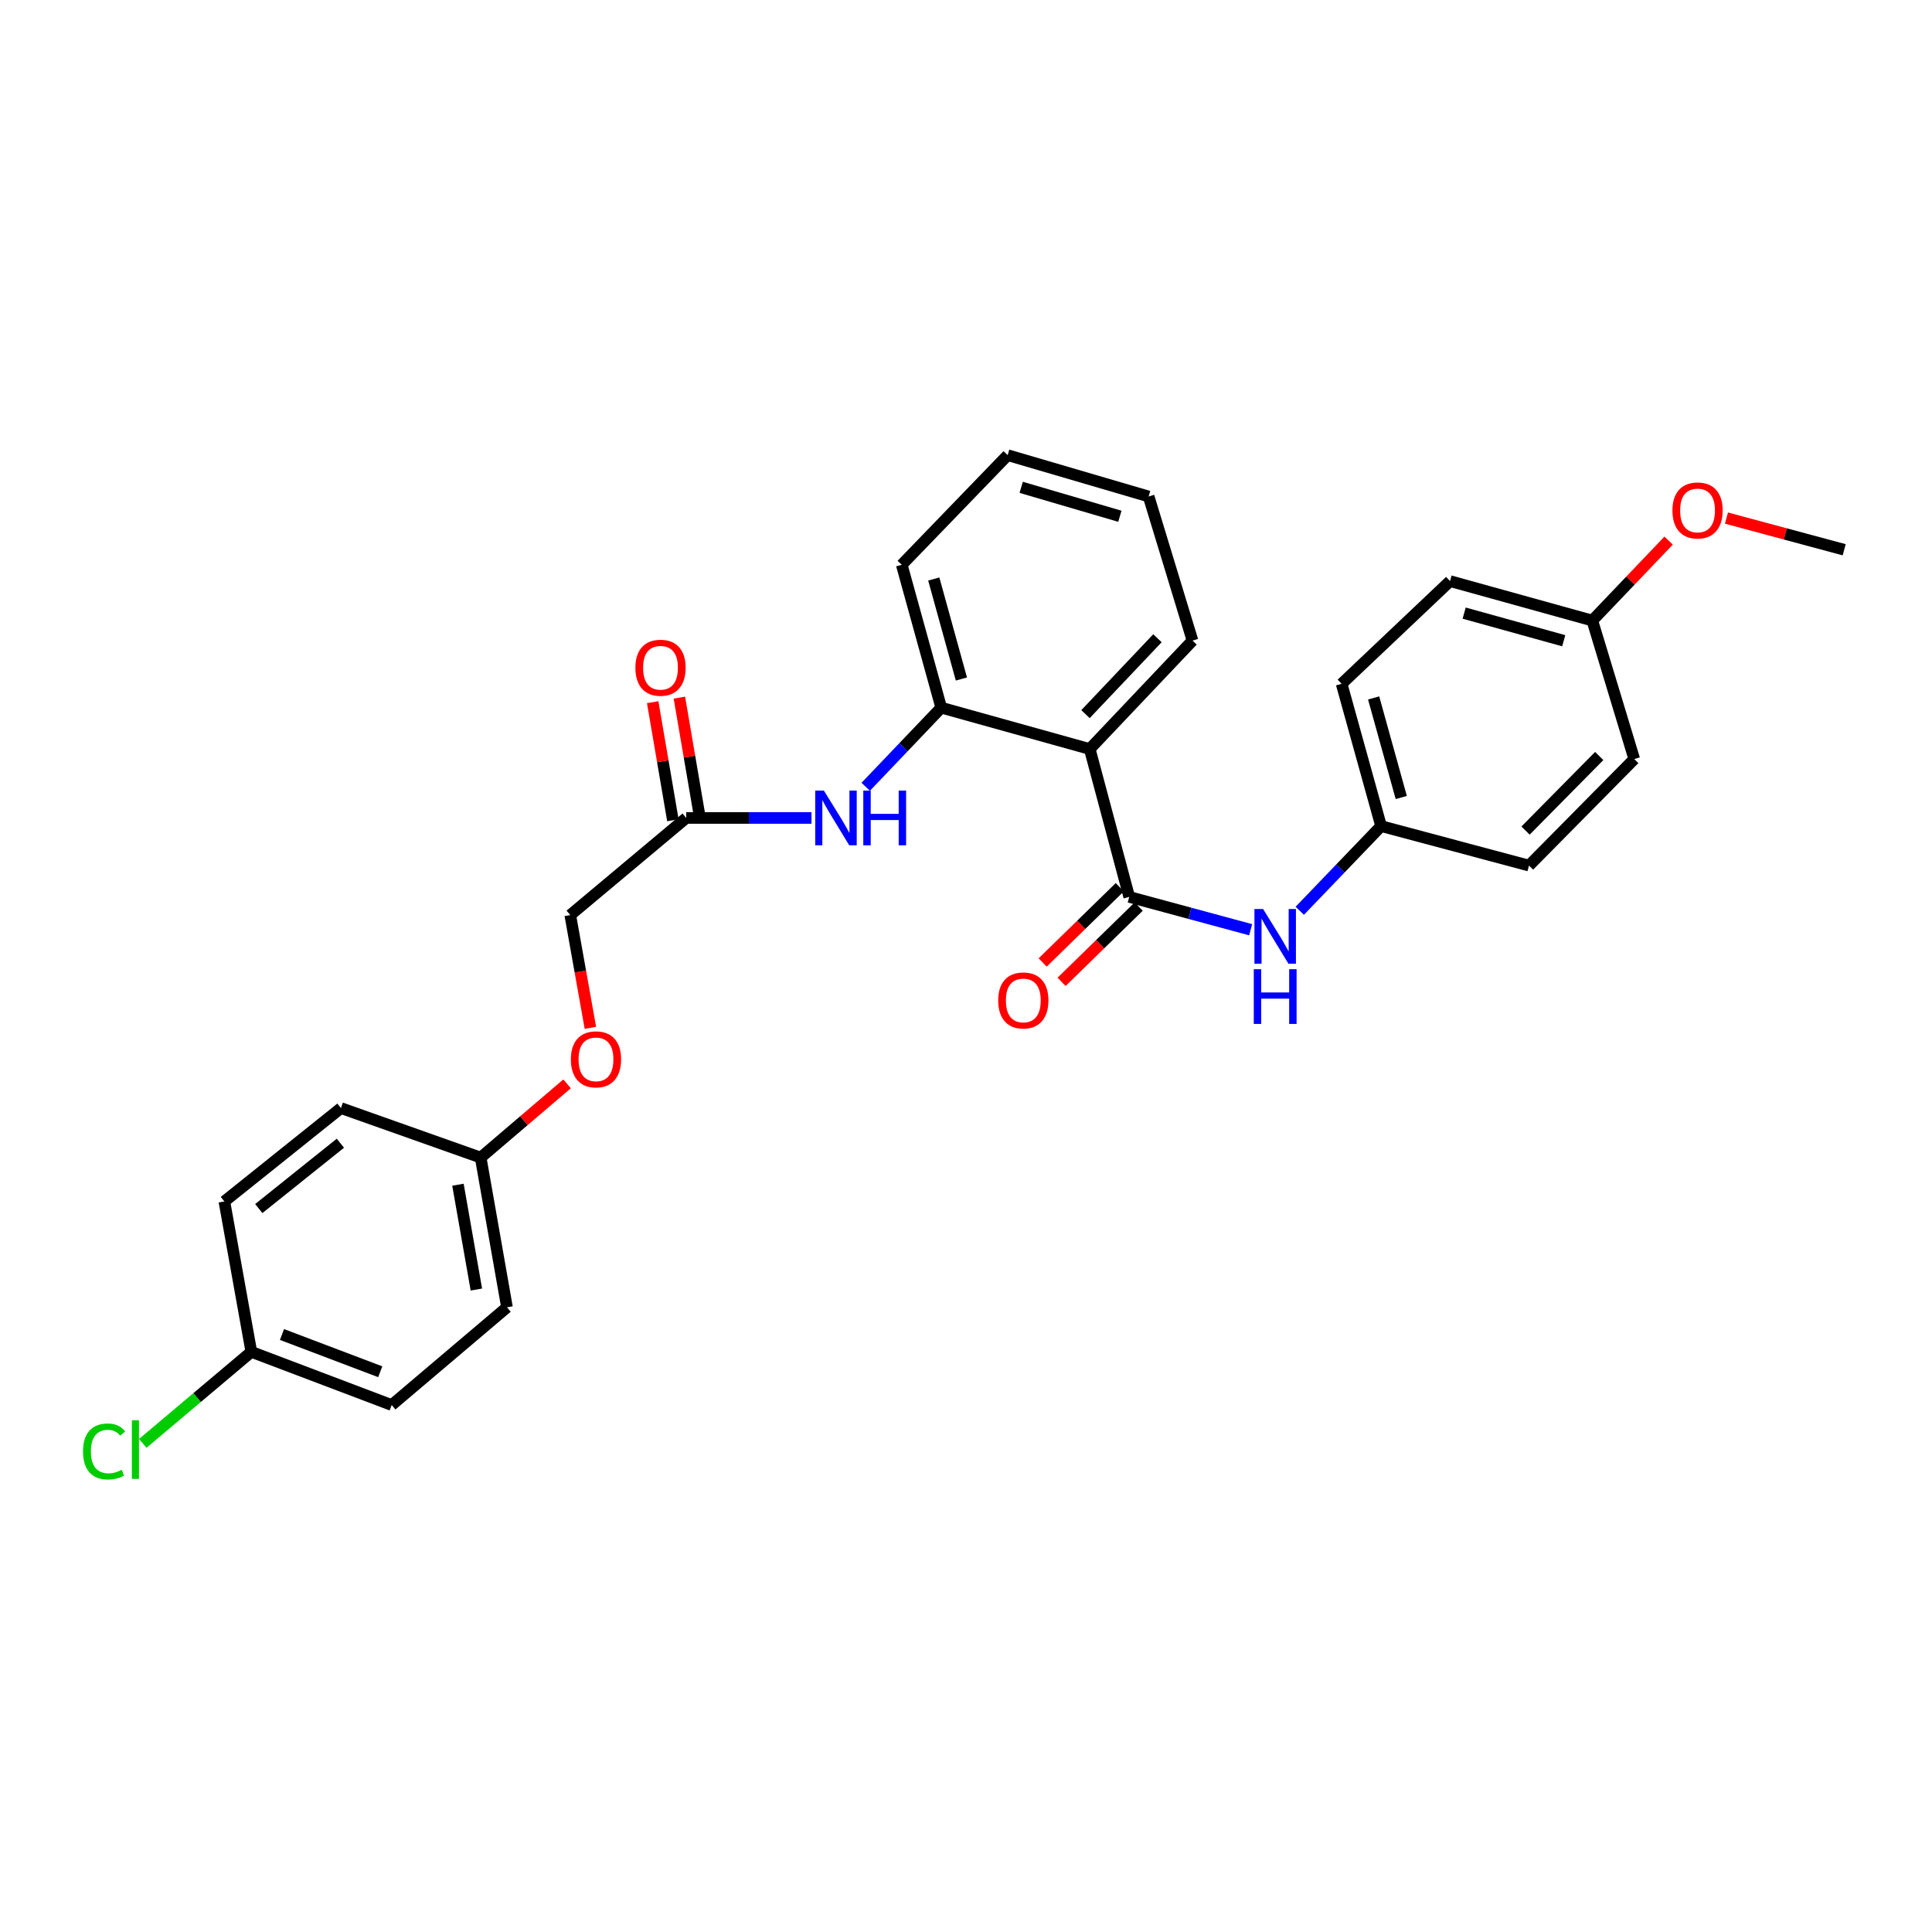 <?xml version='1.0' encoding='iso-8859-1'?>
<svg version='1.1' baseProfile='full'
              xmlns='http://www.w3.org/2000/svg'
                      xmlns:rdkit='http://www.rdkit.org/xml'
                      xmlns:xlink='http://www.w3.org/1999/xlink'
                  xml:space='preserve'
width='1000px' height='1000px' viewBox='0 0 1000 1000'>
<!-- END OF HEADER -->
<rect style='opacity:1.0;fill:#FFFFFF;stroke:none' width='1000' height='1000' x='0' y='0'> </rect>
<path class='bond-0' d='M 584.487,464.238 L 564.043,387.694' style='fill:none;fill-rule:evenodd;stroke:#000000;stroke-width:6px;stroke-linecap:butt;stroke-linejoin:miter;stroke-opacity:1' />
<path class='bond-2' d='M 584.487,464.238 L 615.912,472.735' style='fill:none;fill-rule:evenodd;stroke:#000000;stroke-width:6px;stroke-linecap:butt;stroke-linejoin:miter;stroke-opacity:1' />
<path class='bond-2' d='M 615.912,472.735 L 647.337,481.233' style='fill:none;fill-rule:evenodd;stroke:#0000FF;stroke-width:6px;stroke-linecap:butt;stroke-linejoin:miter;stroke-opacity:1' />
<path class='bond-5' d='M 579.593,459.223 L 559.639,478.698' style='fill:none;fill-rule:evenodd;stroke:#000000;stroke-width:6px;stroke-linecap:butt;stroke-linejoin:miter;stroke-opacity:1' />
<path class='bond-5' d='M 559.639,478.698 L 539.685,498.173' style='fill:none;fill-rule:evenodd;stroke:#FF0000;stroke-width:6px;stroke-linecap:butt;stroke-linejoin:miter;stroke-opacity:1' />
<path class='bond-5' d='M 589.381,469.252 L 569.427,488.727' style='fill:none;fill-rule:evenodd;stroke:#000000;stroke-width:6px;stroke-linecap:butt;stroke-linejoin:miter;stroke-opacity:1' />
<path class='bond-5' d='M 569.427,488.727 L 549.473,508.202' style='fill:none;fill-rule:evenodd;stroke:#FF0000;stroke-width:6px;stroke-linecap:butt;stroke-linejoin:miter;stroke-opacity:1' />
<path class='bond-1' d='M 564.043,387.694 L 487.18,366.285' style='fill:none;fill-rule:evenodd;stroke:#000000;stroke-width:6px;stroke-linecap:butt;stroke-linejoin:miter;stroke-opacity:1' />
<path class='bond-14' d='M 564.043,387.694 L 617.239,331.579' style='fill:none;fill-rule:evenodd;stroke:#000000;stroke-width:6px;stroke-linecap:butt;stroke-linejoin:miter;stroke-opacity:1' />
<path class='bond-14' d='M 561.852,369.636 L 599.09,330.355' style='fill:none;fill-rule:evenodd;stroke:#000000;stroke-width:6px;stroke-linecap:butt;stroke-linejoin:miter;stroke-opacity:1' />
<path class='bond-3' d='M 487.18,366.285 L 467.638,386.763' style='fill:none;fill-rule:evenodd;stroke:#000000;stroke-width:6px;stroke-linecap:butt;stroke-linejoin:miter;stroke-opacity:1' />
<path class='bond-3' d='M 467.638,386.763 L 448.096,407.241' style='fill:none;fill-rule:evenodd;stroke:#0000FF;stroke-width:6px;stroke-linecap:butt;stroke-linejoin:miter;stroke-opacity:1' />
<path class='bond-24' d='M 487.18,366.285 L 466.744,292.334' style='fill:none;fill-rule:evenodd;stroke:#000000;stroke-width:6px;stroke-linecap:butt;stroke-linejoin:miter;stroke-opacity:1' />
<path class='bond-24' d='M 497.622,351.46 L 483.317,299.694' style='fill:none;fill-rule:evenodd;stroke:#000000;stroke-width:6px;stroke-linecap:butt;stroke-linejoin:miter;stroke-opacity:1' />
<path class='bond-7' d='M 672.752,471.423 L 693.804,449.504' style='fill:none;fill-rule:evenodd;stroke:#0000FF;stroke-width:6px;stroke-linecap:butt;stroke-linejoin:miter;stroke-opacity:1' />
<path class='bond-7' d='M 693.804,449.504 L 714.857,427.585' style='fill:none;fill-rule:evenodd;stroke:#000000;stroke-width:6px;stroke-linecap:butt;stroke-linejoin:miter;stroke-opacity:1' />
<path class='bond-4' d='M 420.022,423.373 L 387.607,423.373' style='fill:none;fill-rule:evenodd;stroke:#0000FF;stroke-width:6px;stroke-linecap:butt;stroke-linejoin:miter;stroke-opacity:1' />
<path class='bond-4' d='M 387.607,423.373 L 355.191,423.373' style='fill:none;fill-rule:evenodd;stroke:#000000;stroke-width:6px;stroke-linecap:butt;stroke-linejoin:miter;stroke-opacity:1' />
<path class='bond-6' d='M 362.097,422.192 L 356.872,391.641' style='fill:none;fill-rule:evenodd;stroke:#000000;stroke-width:6px;stroke-linecap:butt;stroke-linejoin:miter;stroke-opacity:1' />
<path class='bond-6' d='M 356.872,391.641 L 351.647,361.091' style='fill:none;fill-rule:evenodd;stroke:#FF0000;stroke-width:6px;stroke-linecap:butt;stroke-linejoin:miter;stroke-opacity:1' />
<path class='bond-6' d='M 348.285,424.555 L 343.059,394.004' style='fill:none;fill-rule:evenodd;stroke:#000000;stroke-width:6px;stroke-linecap:butt;stroke-linejoin:miter;stroke-opacity:1' />
<path class='bond-6' d='M 343.059,394.004 L 337.834,363.453' style='fill:none;fill-rule:evenodd;stroke:#FF0000;stroke-width:6px;stroke-linecap:butt;stroke-linejoin:miter;stroke-opacity:1' />
<path class='bond-9' d='M 355.191,423.373 L 295.168,473.634' style='fill:none;fill-rule:evenodd;stroke:#000000;stroke-width:6px;stroke-linecap:butt;stroke-linejoin:miter;stroke-opacity:1' />
<path class='bond-15' d='M 714.857,427.585 L 791.408,448.029' style='fill:none;fill-rule:evenodd;stroke:#000000;stroke-width:6px;stroke-linecap:butt;stroke-linejoin:miter;stroke-opacity:1' />
<path class='bond-16' d='M 714.857,427.585 L 694.421,353.953' style='fill:none;fill-rule:evenodd;stroke:#000000;stroke-width:6px;stroke-linecap:butt;stroke-linejoin:miter;stroke-opacity:1' />
<path class='bond-16' d='M 725.294,412.793 L 710.989,361.251' style='fill:none;fill-rule:evenodd;stroke:#000000;stroke-width:6px;stroke-linecap:butt;stroke-linejoin:miter;stroke-opacity:1' />
<path class='bond-8' d='M 305.587,532.017 L 300.377,502.826' style='fill:none;fill-rule:evenodd;stroke:#FF0000;stroke-width:6px;stroke-linecap:butt;stroke-linejoin:miter;stroke-opacity:1' />
<path class='bond-8' d='M 300.377,502.826 L 295.168,473.634' style='fill:none;fill-rule:evenodd;stroke:#000000;stroke-width:6px;stroke-linecap:butt;stroke-linejoin:miter;stroke-opacity:1' />
<path class='bond-10' d='M 293.519,560.998 L 271.155,580.08' style='fill:none;fill-rule:evenodd;stroke:#FF0000;stroke-width:6px;stroke-linecap:butt;stroke-linejoin:miter;stroke-opacity:1' />
<path class='bond-10' d='M 271.155,580.08 L 248.792,599.162' style='fill:none;fill-rule:evenodd;stroke:#000000;stroke-width:6px;stroke-linecap:butt;stroke-linejoin:miter;stroke-opacity:1' />
<path class='bond-17' d='M 248.792,599.162 L 176.475,573.541' style='fill:none;fill-rule:evenodd;stroke:#000000;stroke-width:6px;stroke-linecap:butt;stroke-linejoin:miter;stroke-opacity:1' />
<path class='bond-18' d='M 248.792,599.162 L 262.416,676.663' style='fill:none;fill-rule:evenodd;stroke:#000000;stroke-width:6px;stroke-linecap:butt;stroke-linejoin:miter;stroke-opacity:1' />
<path class='bond-18' d='M 237.033,613.213 L 246.57,667.464' style='fill:none;fill-rule:evenodd;stroke:#000000;stroke-width:6px;stroke-linecap:butt;stroke-linejoin:miter;stroke-opacity:1' />
<path class='bond-11' d='M 130.092,699.715 L 202.742,727.251' style='fill:none;fill-rule:evenodd;stroke:#000000;stroke-width:6px;stroke-linecap:butt;stroke-linejoin:miter;stroke-opacity:1' />
<path class='bond-11' d='M 145.956,690.741 L 196.811,710.017' style='fill:none;fill-rule:evenodd;stroke:#000000;stroke-width:6px;stroke-linecap:butt;stroke-linejoin:miter;stroke-opacity:1' />
<path class='bond-13' d='M 130.092,699.715 L 101.992,723.402' style='fill:none;fill-rule:evenodd;stroke:#000000;stroke-width:6px;stroke-linecap:butt;stroke-linejoin:miter;stroke-opacity:1' />
<path class='bond-13' d='M 101.992,723.402 L 73.893,747.09' style='fill:none;fill-rule:evenodd;stroke:#00CC00;stroke-width:6px;stroke-linecap:butt;stroke-linejoin:miter;stroke-opacity:1' />
<path class='bond-30' d='M 130.092,699.715 L 116.133,621.863' style='fill:none;fill-rule:evenodd;stroke:#000000;stroke-width:6px;stroke-linecap:butt;stroke-linejoin:miter;stroke-opacity:1' />
<path class='bond-12' d='M 824.176,321.201 L 750.544,300.781' style='fill:none;fill-rule:evenodd;stroke:#000000;stroke-width:6px;stroke-linecap:butt;stroke-linejoin:miter;stroke-opacity:1' />
<path class='bond-12' d='M 809.386,331.642 L 757.843,317.347' style='fill:none;fill-rule:evenodd;stroke:#000000;stroke-width:6px;stroke-linecap:butt;stroke-linejoin:miter;stroke-opacity:1' />
<path class='bond-23' d='M 824.176,321.201 L 843.926,300.508' style='fill:none;fill-rule:evenodd;stroke:#000000;stroke-width:6px;stroke-linecap:butt;stroke-linejoin:miter;stroke-opacity:1' />
<path class='bond-23' d='M 843.926,300.508 L 863.676,279.816' style='fill:none;fill-rule:evenodd;stroke:#FF0000;stroke-width:6px;stroke-linecap:butt;stroke-linejoin:miter;stroke-opacity:1' />
<path class='bond-28' d='M 824.176,321.201 L 845.888,392.887' style='fill:none;fill-rule:evenodd;stroke:#000000;stroke-width:6px;stroke-linecap:butt;stroke-linejoin:miter;stroke-opacity:1' />
<path class='bond-26' d='M 617.239,331.579 L 594.53,256.982' style='fill:none;fill-rule:evenodd;stroke:#000000;stroke-width:6px;stroke-linecap:butt;stroke-linejoin:miter;stroke-opacity:1' />
<path class='bond-22' d='M 791.408,448.029 L 845.888,392.887' style='fill:none;fill-rule:evenodd;stroke:#000000;stroke-width:6px;stroke-linecap:butt;stroke-linejoin:miter;stroke-opacity:1' />
<path class='bond-22' d='M 789.611,429.909 L 827.748,391.309' style='fill:none;fill-rule:evenodd;stroke:#000000;stroke-width:6px;stroke-linecap:butt;stroke-linejoin:miter;stroke-opacity:1' />
<path class='bond-21' d='M 694.421,353.953 L 750.544,300.781' style='fill:none;fill-rule:evenodd;stroke:#000000;stroke-width:6px;stroke-linecap:butt;stroke-linejoin:miter;stroke-opacity:1' />
<path class='bond-19' d='M 176.475,573.541 L 116.133,621.863' style='fill:none;fill-rule:evenodd;stroke:#000000;stroke-width:6px;stroke-linecap:butt;stroke-linejoin:miter;stroke-opacity:1' />
<path class='bond-19' d='M 176.183,591.728 L 133.943,625.553' style='fill:none;fill-rule:evenodd;stroke:#000000;stroke-width:6px;stroke-linecap:butt;stroke-linejoin:miter;stroke-opacity:1' />
<path class='bond-20' d='M 262.416,676.663 L 202.742,727.251' style='fill:none;fill-rule:evenodd;stroke:#000000;stroke-width:6px;stroke-linecap:butt;stroke-linejoin:miter;stroke-opacity:1' />
<path class='bond-25' d='M 893.613,268.156 L 924.079,276.356' style='fill:none;fill-rule:evenodd;stroke:#FF0000;stroke-width:6px;stroke-linecap:butt;stroke-linejoin:miter;stroke-opacity:1' />
<path class='bond-25' d='M 924.079,276.356 L 954.545,284.557' style='fill:none;fill-rule:evenodd;stroke:#000000;stroke-width:6px;stroke-linecap:butt;stroke-linejoin:miter;stroke-opacity:1' />
<path class='bond-29' d='M 466.744,292.334 L 521.567,235.588' style='fill:none;fill-rule:evenodd;stroke:#000000;stroke-width:6px;stroke-linecap:butt;stroke-linejoin:miter;stroke-opacity:1' />
<path class='bond-27' d='M 594.53,256.982 L 521.567,235.588' style='fill:none;fill-rule:evenodd;stroke:#000000;stroke-width:6px;stroke-linecap:butt;stroke-linejoin:miter;stroke-opacity:1' />
<path class='bond-27' d='M 579.642,267.22 L 528.569,252.244' style='fill:none;fill-rule:evenodd;stroke:#000000;stroke-width:6px;stroke-linecap:butt;stroke-linejoin:miter;stroke-opacity:1' />
<path  class='atom-3' d='M 653.774 470.506
L 663.054 485.506
Q 663.974 486.986, 665.454 489.666
Q 666.934 492.346, 667.014 492.506
L 667.014 470.506
L 670.774 470.506
L 670.774 498.826
L 666.894 498.826
L 656.934 482.426
Q 655.774 480.506, 654.534 478.306
Q 653.334 476.106, 652.974 475.426
L 652.974 498.826
L 649.294 498.826
L 649.294 470.506
L 653.774 470.506
' fill='#0000FF'/>
<path  class='atom-3' d='M 648.954 501.658
L 652.794 501.658
L 652.794 513.698
L 667.274 513.698
L 667.274 501.658
L 671.114 501.658
L 671.114 529.978
L 667.274 529.978
L 667.274 516.898
L 652.794 516.898
L 652.794 529.978
L 648.954 529.978
L 648.954 501.658
' fill='#0000FF'/>
<path  class='atom-4' d='M 426.44 409.213
L 435.72 424.213
Q 436.64 425.693, 438.12 428.373
Q 439.6 431.053, 439.68 431.213
L 439.68 409.213
L 443.44 409.213
L 443.44 437.533
L 439.56 437.533
L 429.6 421.133
Q 428.44 419.213, 427.2 417.013
Q 426 414.813, 425.64 414.133
L 425.64 437.533
L 421.96 437.533
L 421.96 409.213
L 426.44 409.213
' fill='#0000FF'/>
<path  class='atom-4' d='M 446.84 409.213
L 450.68 409.213
L 450.68 421.253
L 465.16 421.253
L 465.16 409.213
L 469 409.213
L 469 437.533
L 465.16 437.533
L 465.16 424.453
L 450.68 424.453
L 450.68 437.533
L 446.84 437.533
L 446.84 409.213
' fill='#0000FF'/>
<path  class='atom-6' d='M 516.664 517.825
Q 516.664 511.025, 520.024 507.225
Q 523.384 503.425, 529.664 503.425
Q 535.944 503.425, 539.304 507.225
Q 542.664 511.025, 542.664 517.825
Q 542.664 524.705, 539.264 528.625
Q 535.864 532.505, 529.664 532.505
Q 523.424 532.505, 520.024 528.625
Q 516.664 524.745, 516.664 517.825
M 529.664 529.305
Q 533.984 529.305, 536.304 526.425
Q 538.664 523.505, 538.664 517.825
Q 538.664 512.265, 536.304 509.465
Q 533.984 506.625, 529.664 506.625
Q 525.344 506.625, 522.984 509.425
Q 520.664 512.225, 520.664 517.825
Q 520.664 523.545, 522.984 526.425
Q 525.344 529.305, 529.664 529.305
' fill='#FF0000'/>
<path  class='atom-7' d='M 328.878 345.618
Q 328.878 338.818, 332.238 335.018
Q 335.598 331.218, 341.878 331.218
Q 348.158 331.218, 351.518 335.018
Q 354.878 338.818, 354.878 345.618
Q 354.878 352.498, 351.478 356.418
Q 348.078 360.298, 341.878 360.298
Q 335.638 360.298, 332.238 356.418
Q 328.878 352.538, 328.878 345.618
M 341.878 357.098
Q 346.198 357.098, 348.518 354.218
Q 350.878 351.298, 350.878 345.618
Q 350.878 340.058, 348.518 337.258
Q 346.198 334.418, 341.878 334.418
Q 337.558 334.418, 335.198 337.218
Q 332.878 340.018, 332.878 345.618
Q 332.878 351.338, 335.198 354.218
Q 337.558 357.098, 341.878 357.098
' fill='#FF0000'/>
<path  class='atom-9' d='M 295.48 548.311
Q 295.48 541.511, 298.84 537.711
Q 302.2 533.911, 308.48 533.911
Q 314.76 533.911, 318.12 537.711
Q 321.48 541.511, 321.48 548.311
Q 321.48 555.191, 318.08 559.111
Q 314.68 562.991, 308.48 562.991
Q 302.24 562.991, 298.84 559.111
Q 295.48 555.231, 295.48 548.311
M 308.48 559.791
Q 312.8 559.791, 315.12 556.911
Q 317.48 553.991, 317.48 548.311
Q 317.48 542.751, 315.12 539.951
Q 312.8 537.111, 308.48 537.111
Q 304.16 537.111, 301.8 539.911
Q 299.48 542.711, 299.48 548.311
Q 299.48 554.031, 301.8 556.911
Q 304.16 559.791, 308.48 559.791
' fill='#FF0000'/>
<path  class='atom-14' d='M 42.971 751.275
Q 42.971 744.235, 46.251 740.555
Q 49.571 736.835, 55.851 736.835
Q 61.691 736.835, 64.811 740.955
L 62.171 743.115
Q 59.891 740.115, 55.851 740.115
Q 51.571 740.115, 49.291 742.995
Q 47.051 745.835, 47.051 751.275
Q 47.051 756.875, 49.371 759.755
Q 51.731 762.635, 56.291 762.635
Q 59.411 762.635, 63.051 760.755
L 64.171 763.755
Q 62.691 764.715, 60.451 765.275
Q 58.211 765.835, 55.731 765.835
Q 49.571 765.835, 46.251 762.075
Q 42.971 758.315, 42.971 751.275
' fill='#00CC00'/>
<path  class='atom-14' d='M 68.251 735.115
L 71.931 735.115
L 71.931 765.475
L 68.251 765.475
L 68.251 735.115
' fill='#00CC00'/>
<path  class='atom-24' d='M 865.648 264.208
Q 865.648 257.408, 869.008 253.608
Q 872.368 249.808, 878.648 249.808
Q 884.928 249.808, 888.288 253.608
Q 891.648 257.408, 891.648 264.208
Q 891.648 271.088, 888.248 275.008
Q 884.848 278.888, 878.648 278.888
Q 872.408 278.888, 869.008 275.008
Q 865.648 271.128, 865.648 264.208
M 878.648 275.688
Q 882.968 275.688, 885.288 272.808
Q 887.648 269.888, 887.648 264.208
Q 887.648 258.648, 885.288 255.848
Q 882.968 253.008, 878.648 253.008
Q 874.328 253.008, 871.968 255.808
Q 869.648 258.608, 869.648 264.208
Q 869.648 269.928, 871.968 272.808
Q 874.328 275.688, 878.648 275.688
' fill='#FF0000'/>
</svg>
